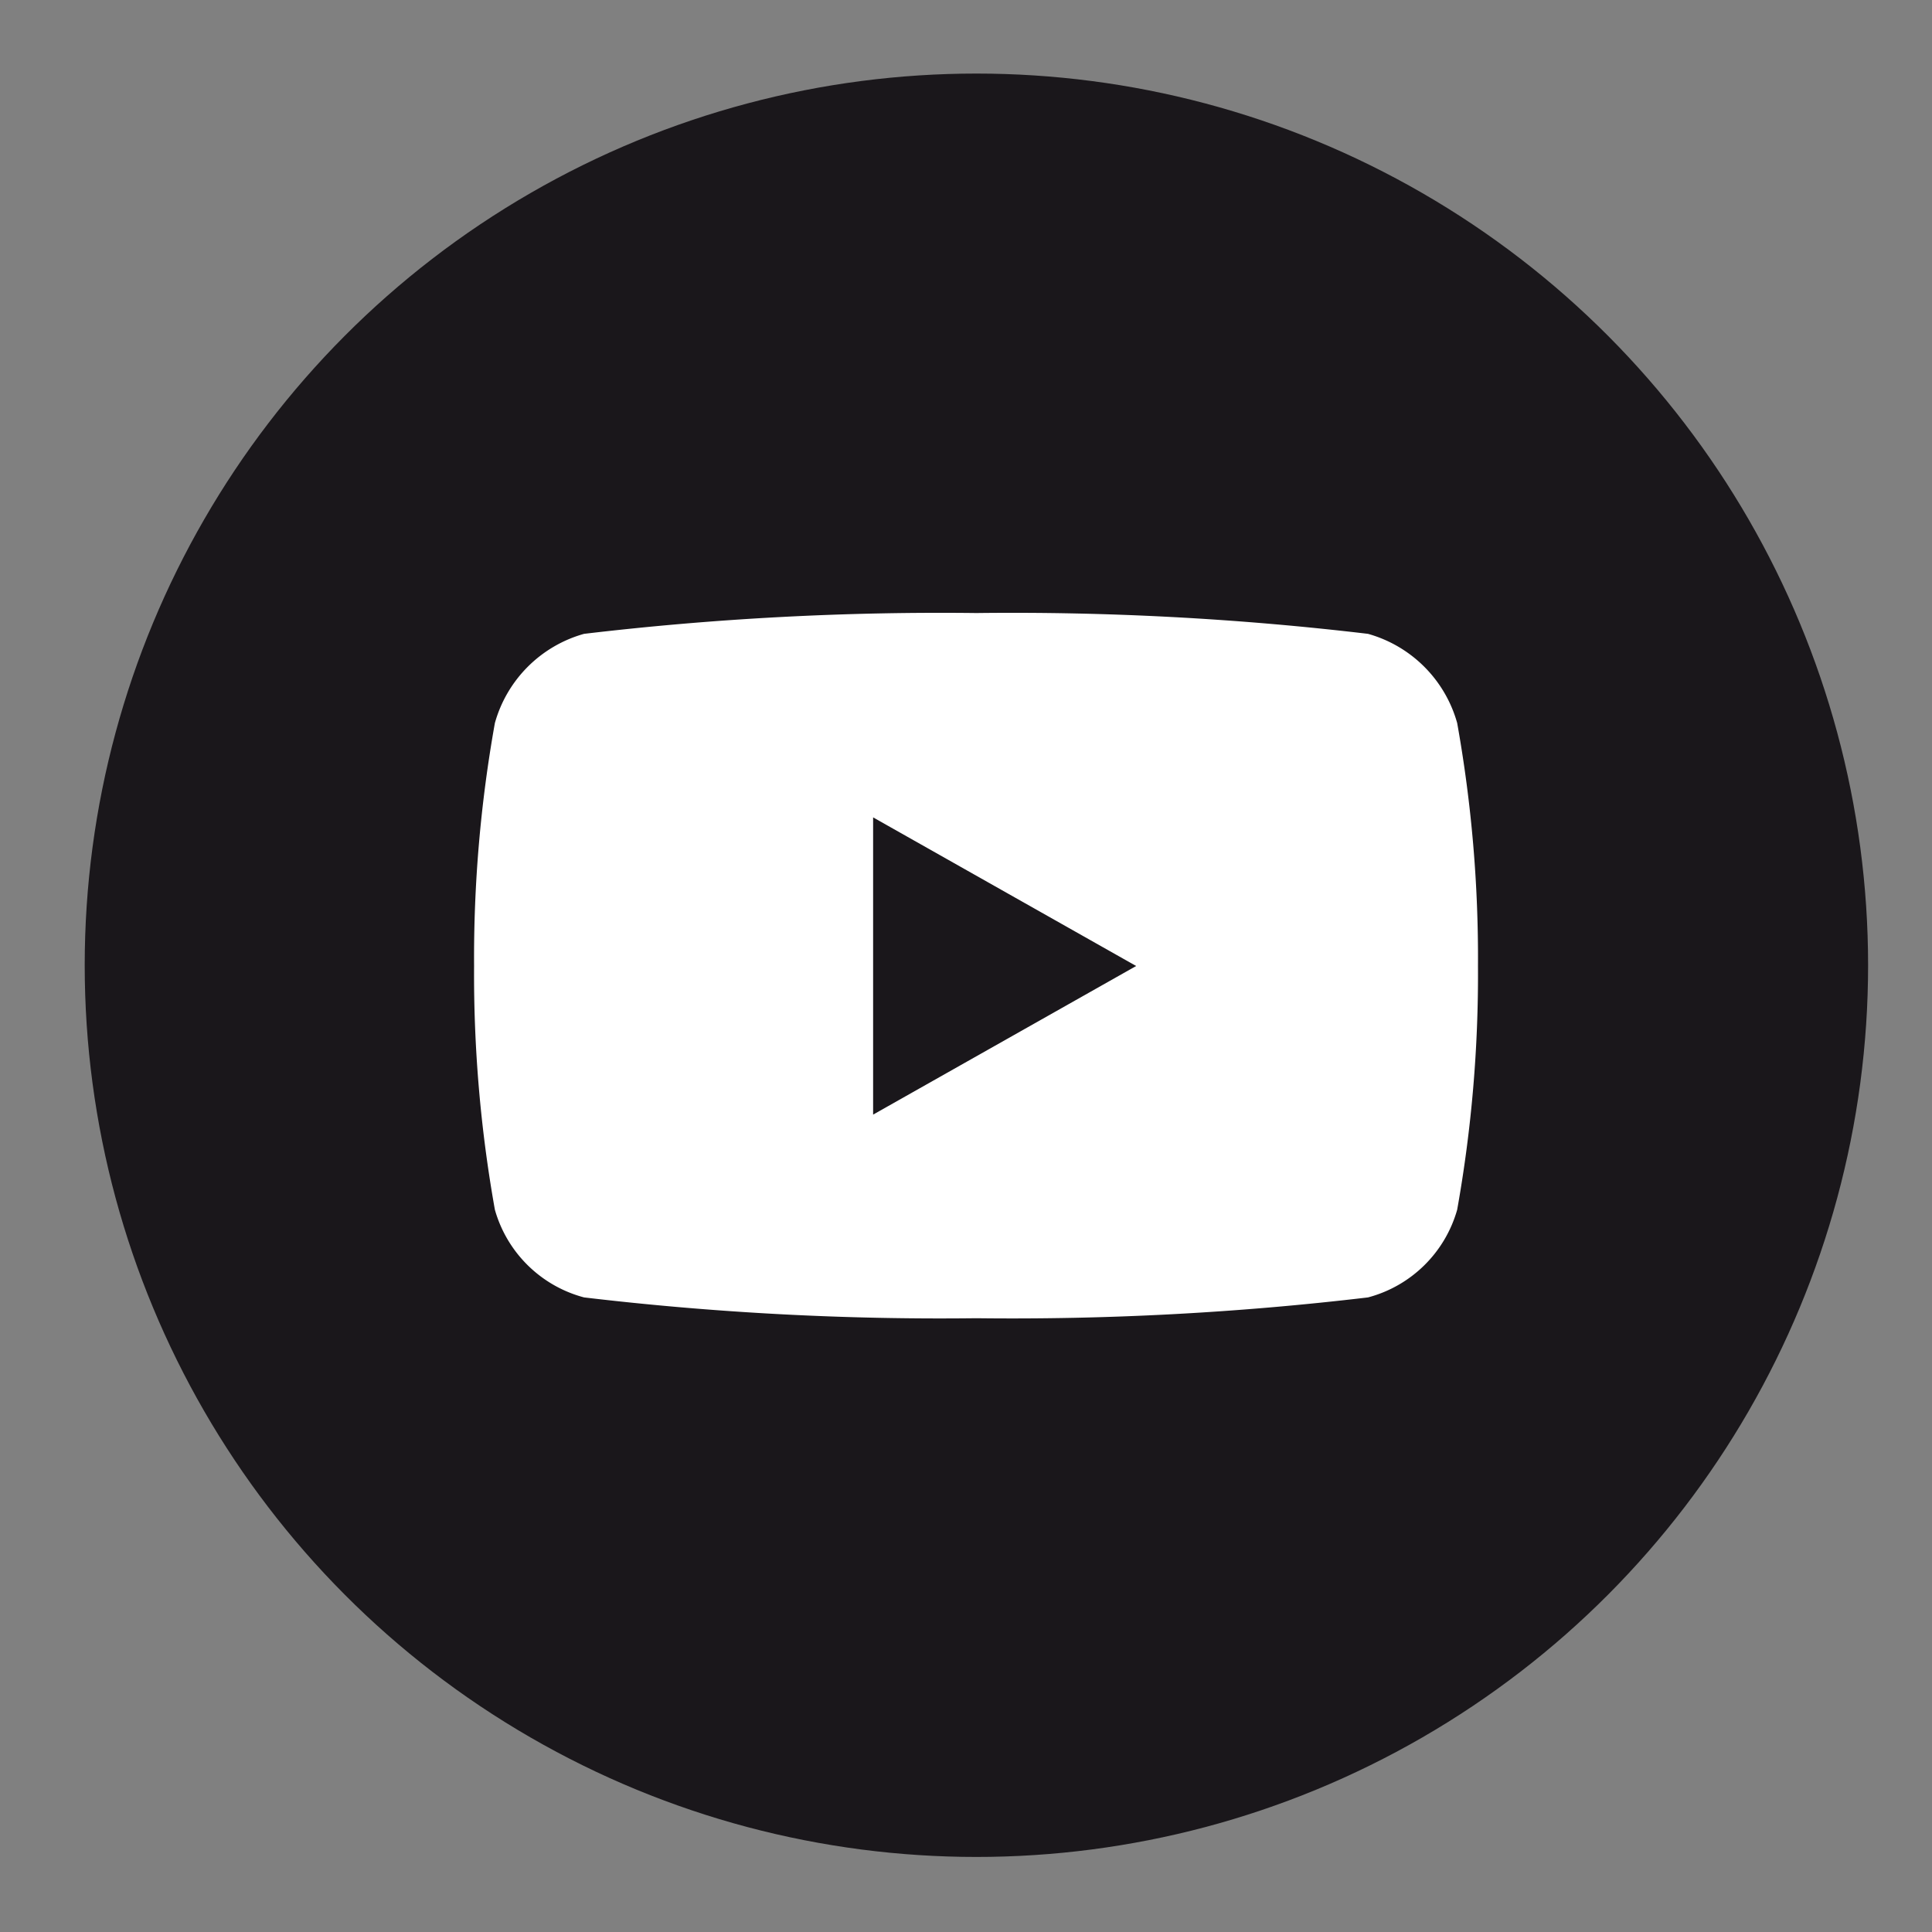 <svg id="Layer_1" data-name="Layer 1" xmlns="http://www.w3.org/2000/svg" viewBox="0 0 26 26"><rect x="0" y="0" width="26" height="26" fill="#808080" stroke="none"/><defs><style>.cls-1{fill:#1a171b;}.cls-2{fill:#fff;}</style></defs><title>galeri-petronas-social-media-icon</title><circle class="cls-1" cx="13.14" cy="12.99" r="12"/><path class="cls-2" d="M19.61,9.73a1.73,1.73,0,0,0-1.2-1.2,40.56,40.56,0,0,0-5.27-.28,40.7,40.7,0,0,0-5.28.28,1.73,1.73,0,0,0-1.2,1.2A17.92,17.92,0,0,0,6.38,13a18,18,0,0,0,.28,3.28,1.7,1.7,0,0,0,1.2,1.18,40.7,40.7,0,0,0,5.28.28,40.56,40.56,0,0,0,5.27-.28,1.7,1.7,0,0,0,1.2-1.18A18,18,0,0,0,19.89,13,17.92,17.92,0,0,0,19.61,9.73ZM11.75,15V11l3.54,2-3.54,2Z"/></svg>